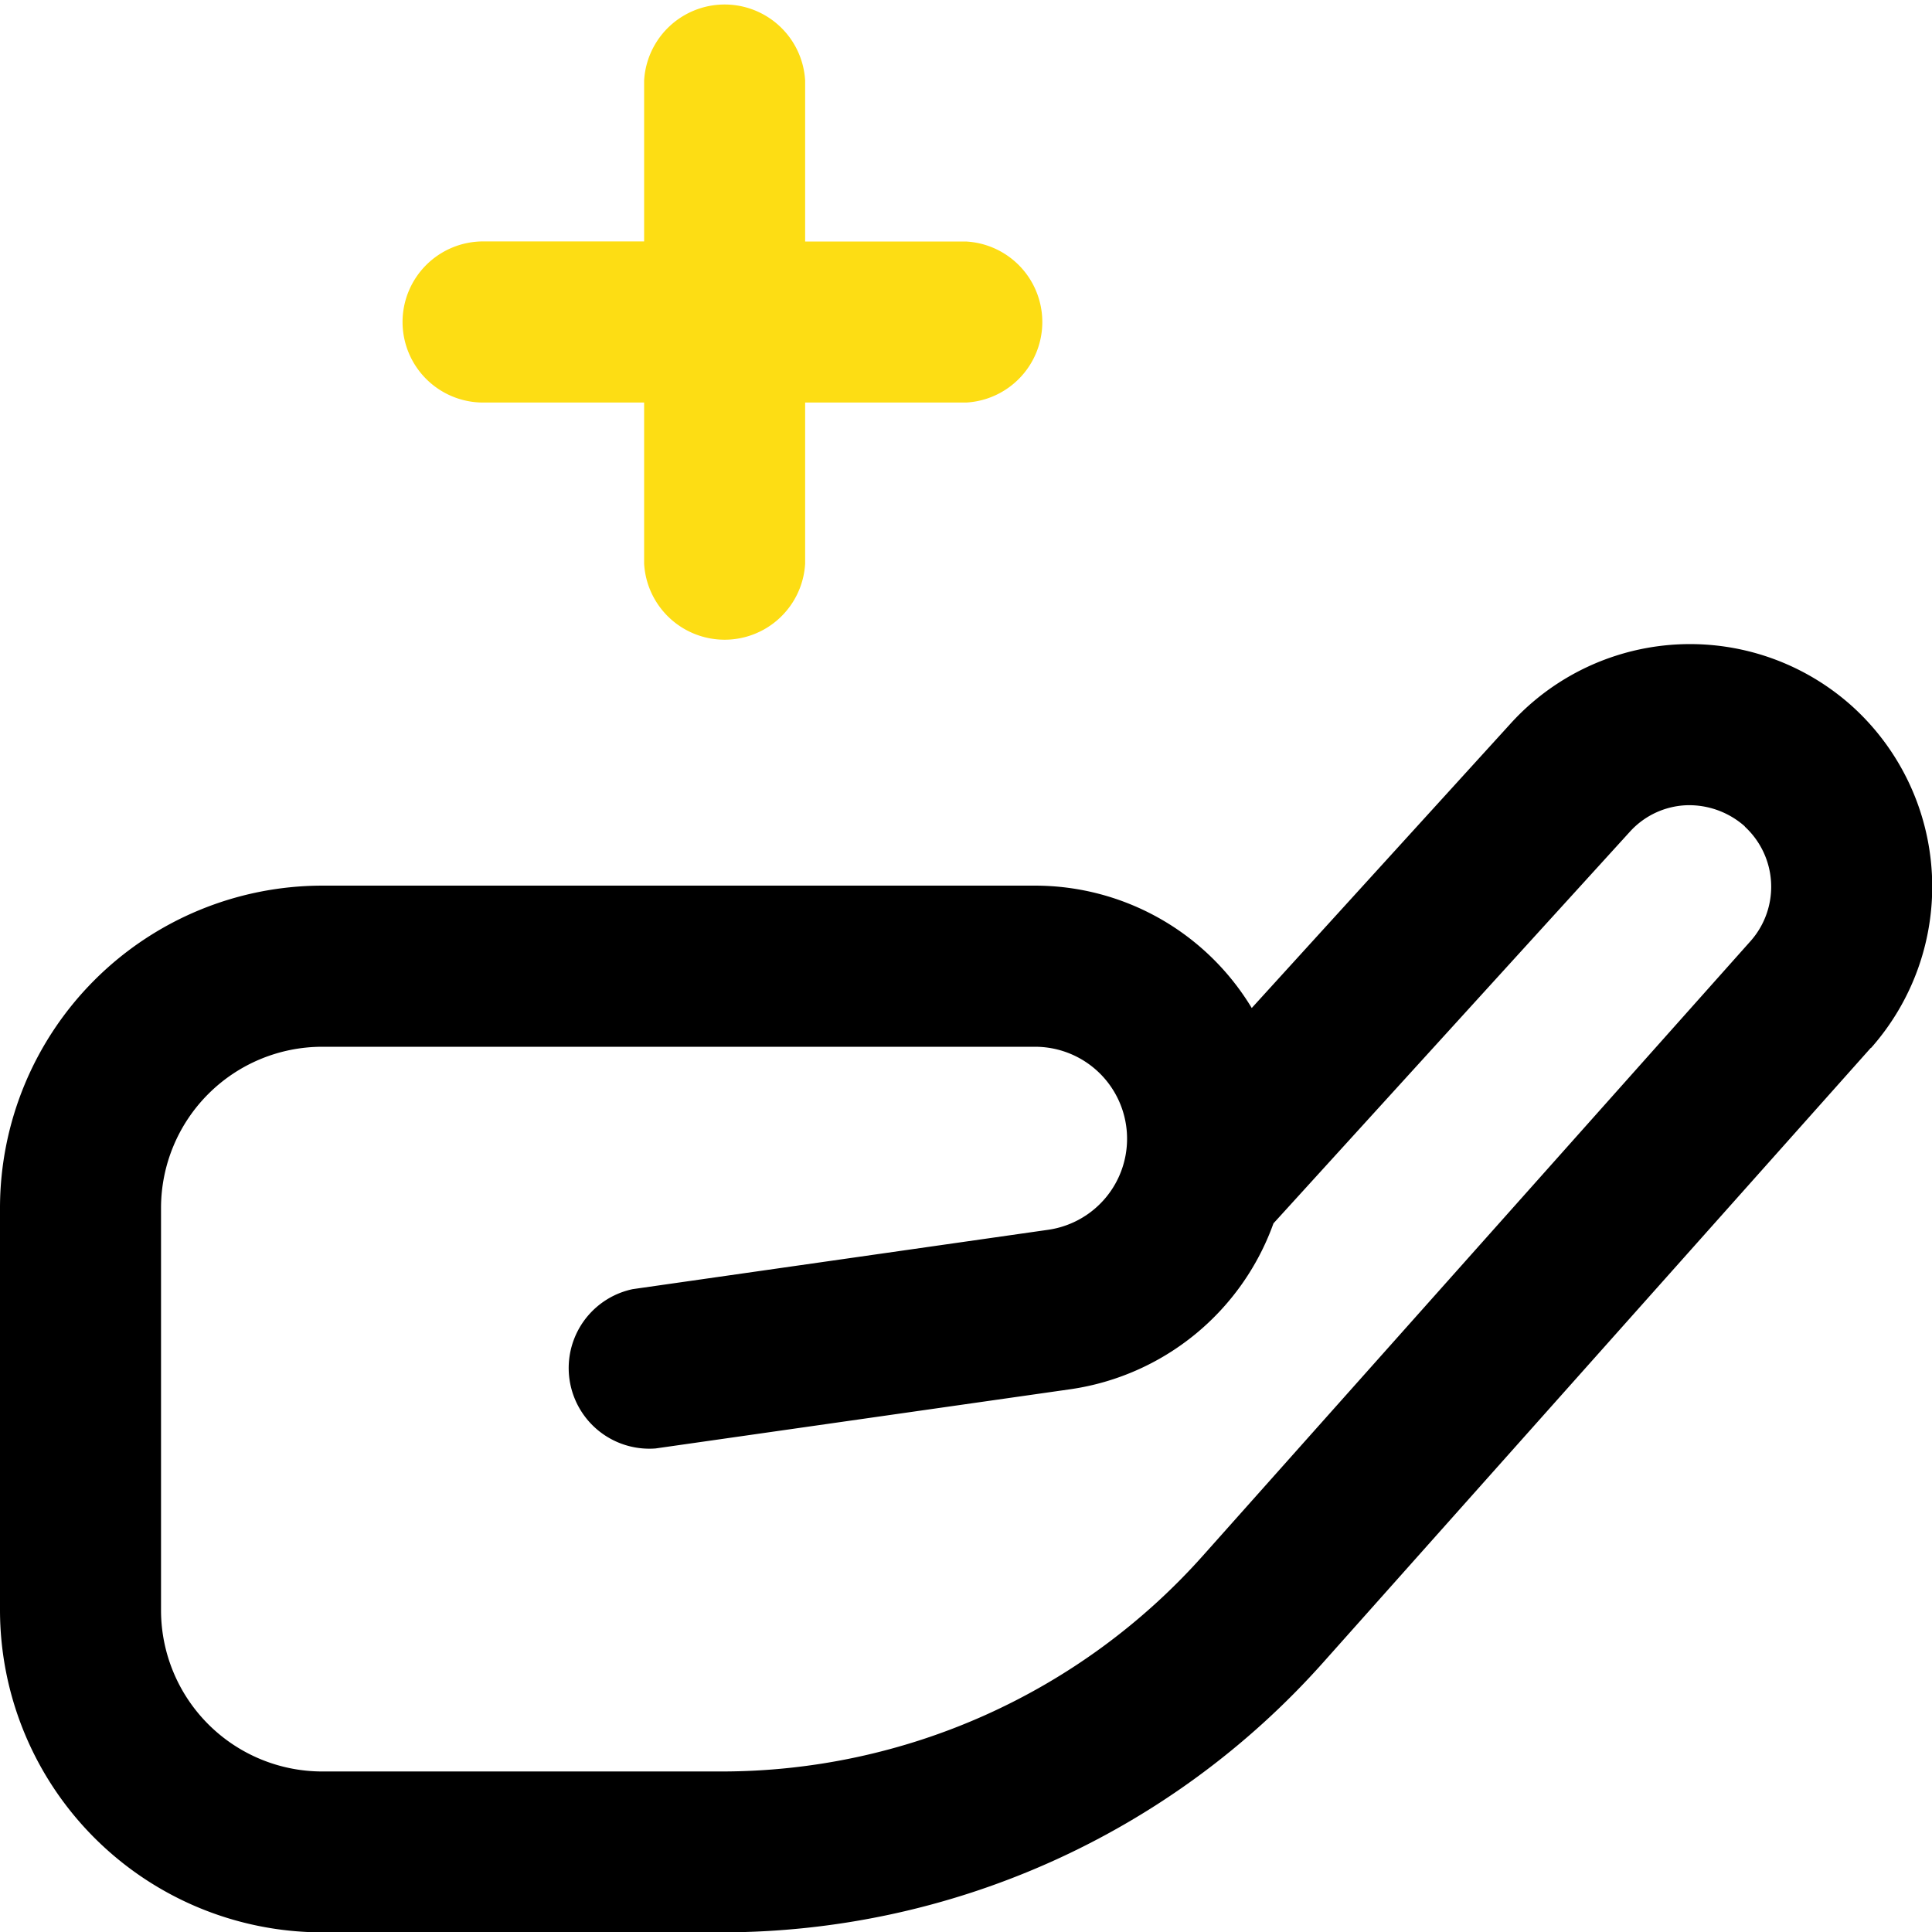 <?xml version="1.0" encoding="UTF-8"?>
<svg xmlns="http://www.w3.org/2000/svg" width="38.333" height="38.34" viewBox="0 0 38.333 38.34">
  <g id="Group_75" data-name="Group 75" transform="translate(-230 -4193)">
    <path id="hand-holding-medical" d="M37.119,20.791l-10.871,12.2A15.988,15.988,0,0,1,14.322,38.34H6.39A6.4,6.4,0,0,1,0,31.95V23.962a6.4,6.4,0,0,1,6.39-6.39H20.541A5.021,5.021,0,0,1,24.836,20l5.138-5.646a4.809,4.809,0,0,1,6.8-.318,4.826,4.826,0,0,1,.35,6.756Zm-2.5-4.395a1.664,1.664,0,0,0-1.163-.419,1.6,1.6,0,0,0-1.118.526l-7.071,7.77a5.048,5.048,0,0,1-4.016,3.289l-8.245,1.177a1.6,1.6,0,0,1-.452-3.161L20.8,24.4a1.825,1.825,0,0,0-.257-3.631H6.39a3.2,3.2,0,0,0-3.195,3.195v7.987A3.2,3.2,0,0,0,6.39,35.148h7.932a12.792,12.792,0,0,0,9.542-4.278l10.871-12.2a1.623,1.623,0,0,0-.117-2.27Z" transform="translate(230 4193)"></path>
    <path id="hand-holding-medical-2" data-name="hand-holding-medical" d="M7.987,6.39a1.6,1.6,0,0,1,1.6-1.6H12.78V1.6a1.6,1.6,0,0,1,3.195,0V4.792H19.17a1.6,1.6,0,0,1,0,3.195H15.975v3.195a1.6,1.6,0,0,1-3.195,0V7.987H9.585A1.6,1.6,0,0,1,7.987,6.39Z" transform="translate(230 4193)" fill="#fddd14"></path>
  </g>
</svg>
